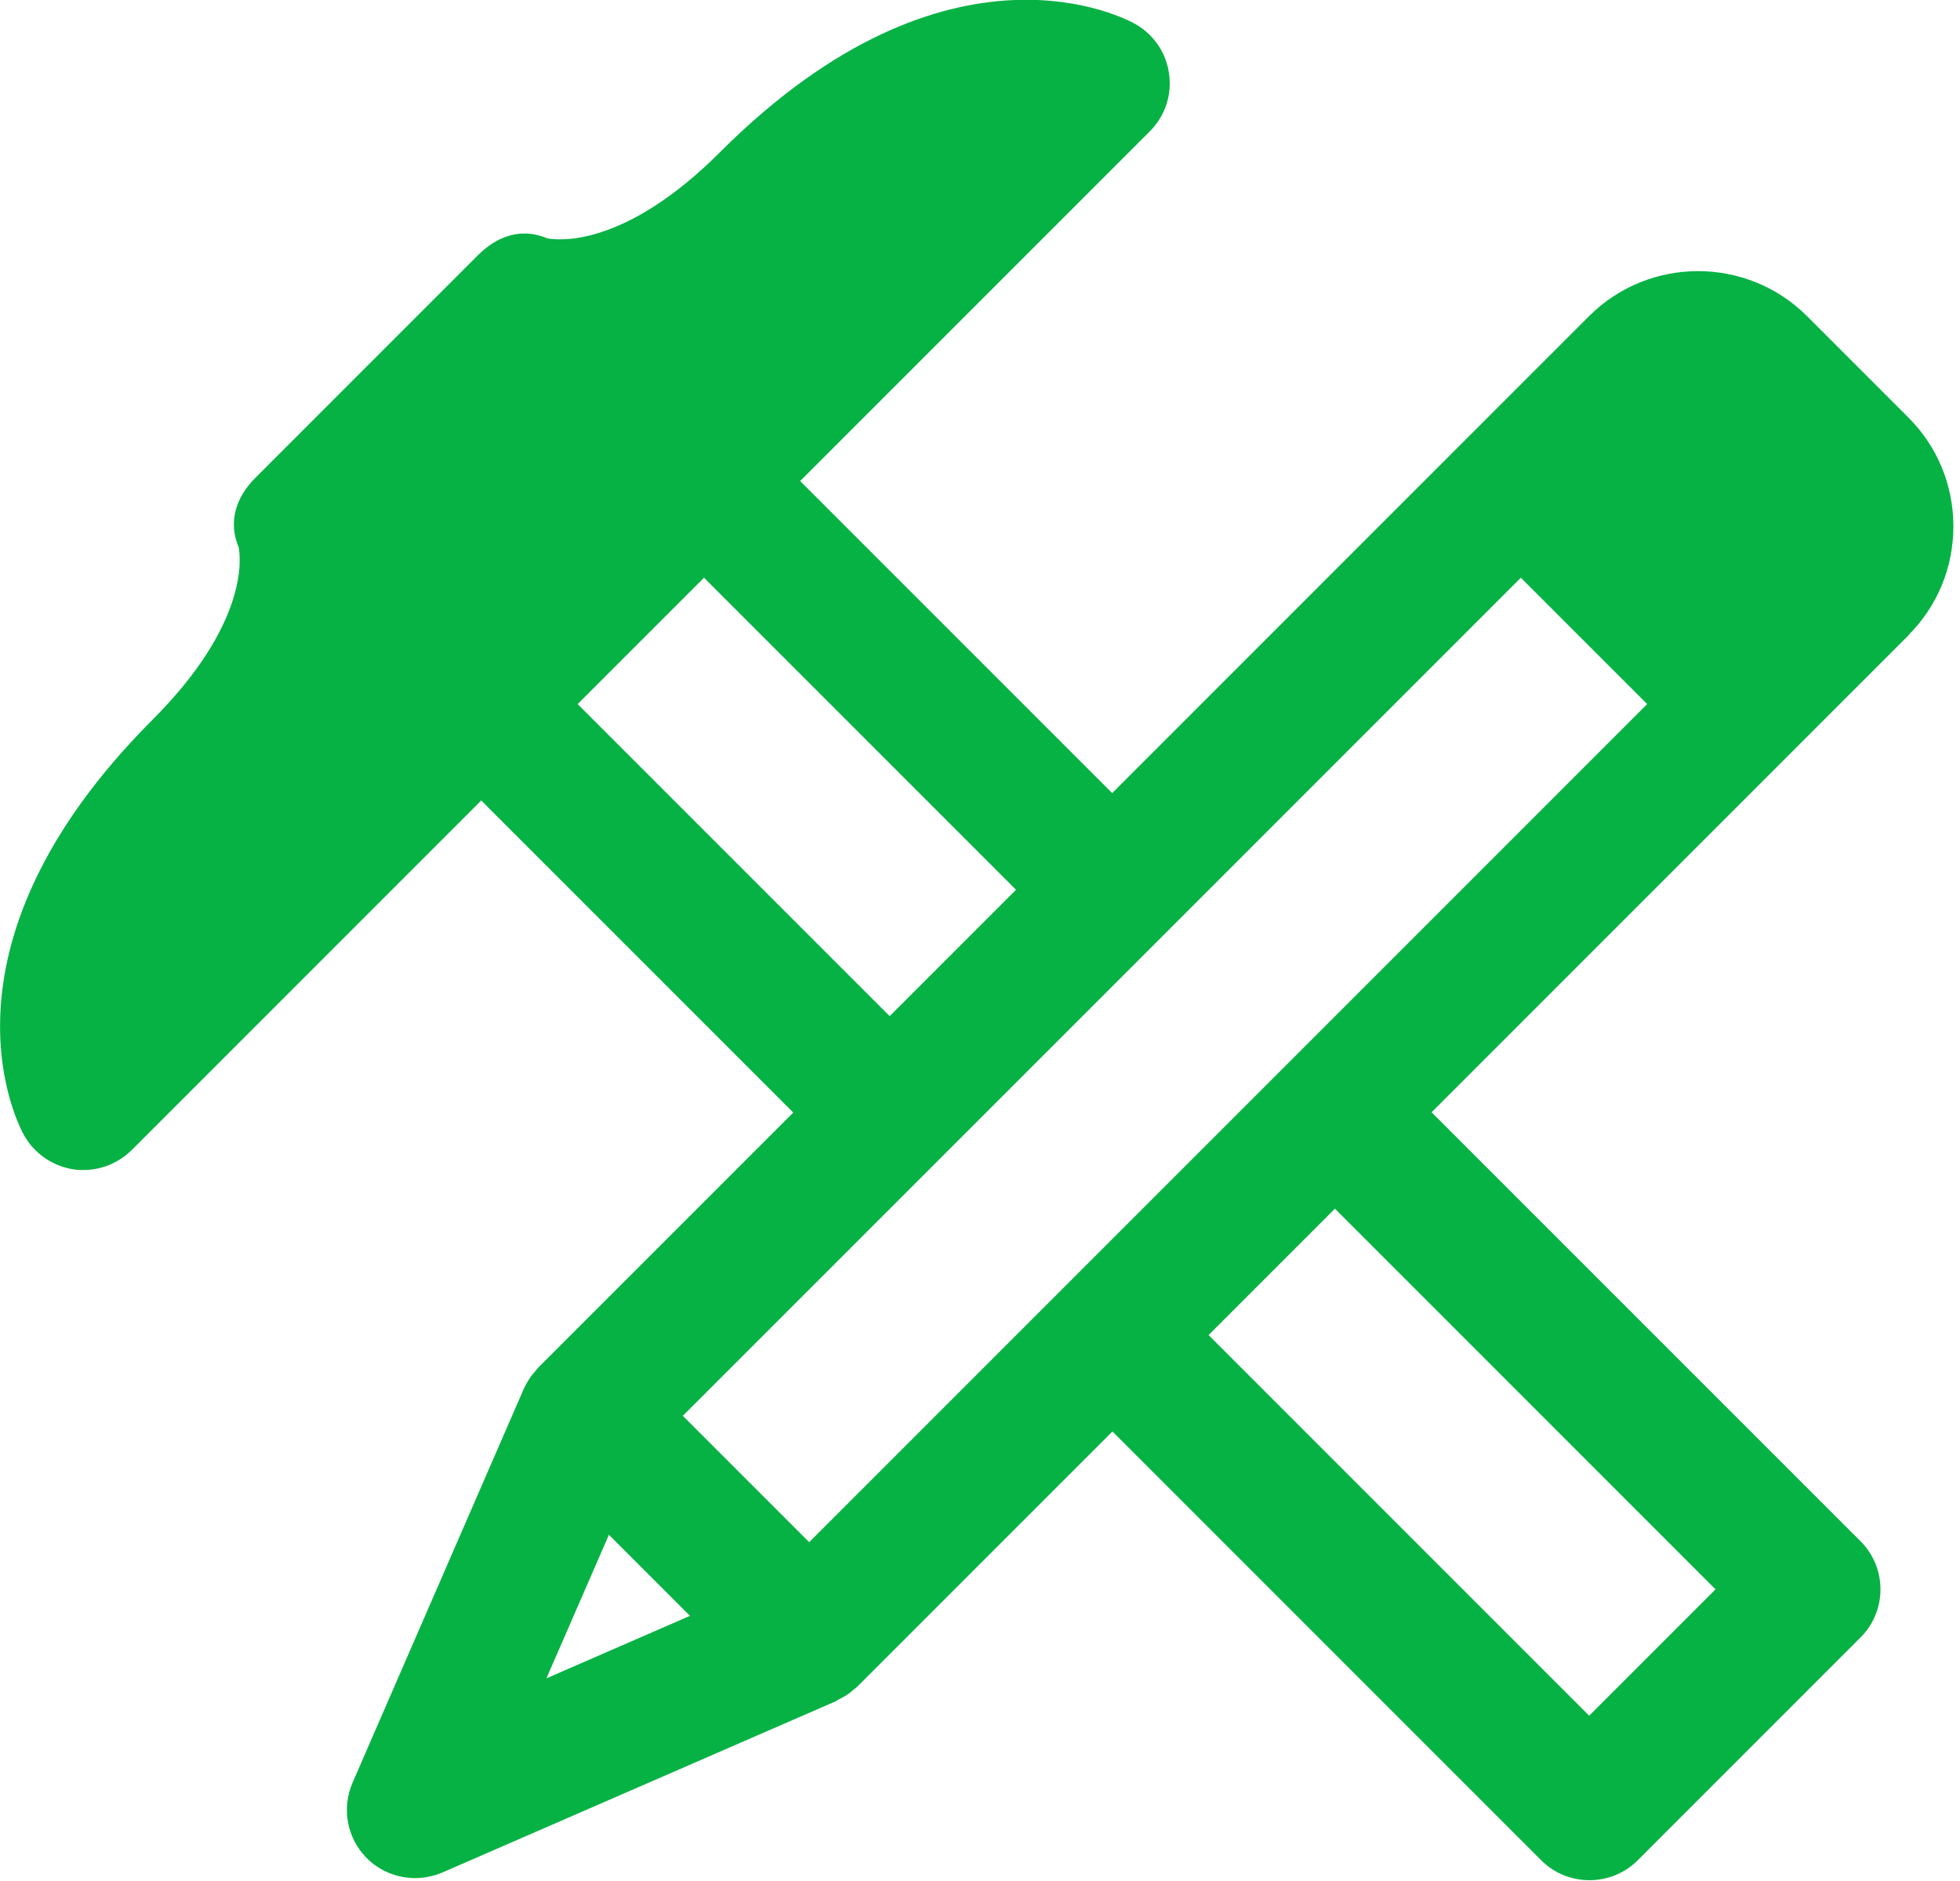 <svg xmlns="http://www.w3.org/2000/svg" width="74" height="71" viewBox="0 0 74 71" fill="none"><g clip-path="url(#clip0_4049_26)"><path d="M72.05 23.98C73.15 22.88 73.75 21.42 73.75 19.87C73.75 18.32 73.15 16.86 72.05 15.76L68.22 11.93C65.95 9.67 62.27 9.67 60 11.93L41.99 29.94L30.21 18.16L43.41 4.96C43.98 4.39 44.25 3.6 44.14 2.8C44.04 2.01 43.57 1.31 42.87 0.91C42.59 0.75 35.88 -2.95 27.19 5.74C23.56 9.37 21.07 9.07 20.67 9C19.71 8.59 18.79 8.89 18.05 9.63L9.64 18.04C8.9 18.78 8.61 19.71 9.01 20.66C9.09 21.06 9.38 23.55 5.75 27.18C-2.94 35.89 0.76 42.6 0.92 42.88C1.32 43.57 2.02 44.04 2.81 44.15C2.92 44.17 3.04 44.17 3.15 44.17C3.83 44.17 4.48 43.9 4.97 43.42L18.17 30.22L29.95 42L20.32 51.63C20.32 51.63 20.23 51.74 20.19 51.79C20.15 51.84 20.1 51.89 20.06 51.94C19.97 52.07 19.89 52.2 19.82 52.34C19.81 52.37 19.79 52.39 19.78 52.42L13.31 67.3C12.89 68.27 13.1 69.4 13.85 70.15C14.34 70.64 15 70.9 15.67 70.9C16.02 70.9 16.37 70.83 16.7 70.69L31.52 64.24L31.58 64.21C31.58 64.21 31.63 64.17 31.66 64.16C31.8 64.09 31.93 64.02 32.05 63.93C32.11 63.89 32.16 63.85 32.21 63.8C32.26 63.76 32.32 63.72 32.37 63.67L42 54.04L58.19 70.23C58.69 70.73 59.35 70.98 60.01 70.98C60.67 70.98 61.33 70.73 61.83 70.23L70.24 61.82C71.25 60.82 71.25 59.18 70.24 58.18L54.05 41.99L67.65 28.39L72.06 23.98H72.05ZM30.54 58.21L28.16 55.83L25.78 53.45L57.42 21.81L62.19 26.58L30.55 58.22L30.54 58.21ZM21.81 26.58L26.58 21.81L38.36 33.59L33.59 38.36L21.81 26.58ZM20.63 63.36L22.99 57.94L26.05 61L20.63 63.36ZM64.77 60L60 64.77L45.63 50.4L50.4 45.63L64.77 60Z" fill="#07B244"></path></g><defs><clipPath id="clip0_4049_26"><rect width="73.76" height="70.98" fill="white"></rect></clipPath></defs></svg>